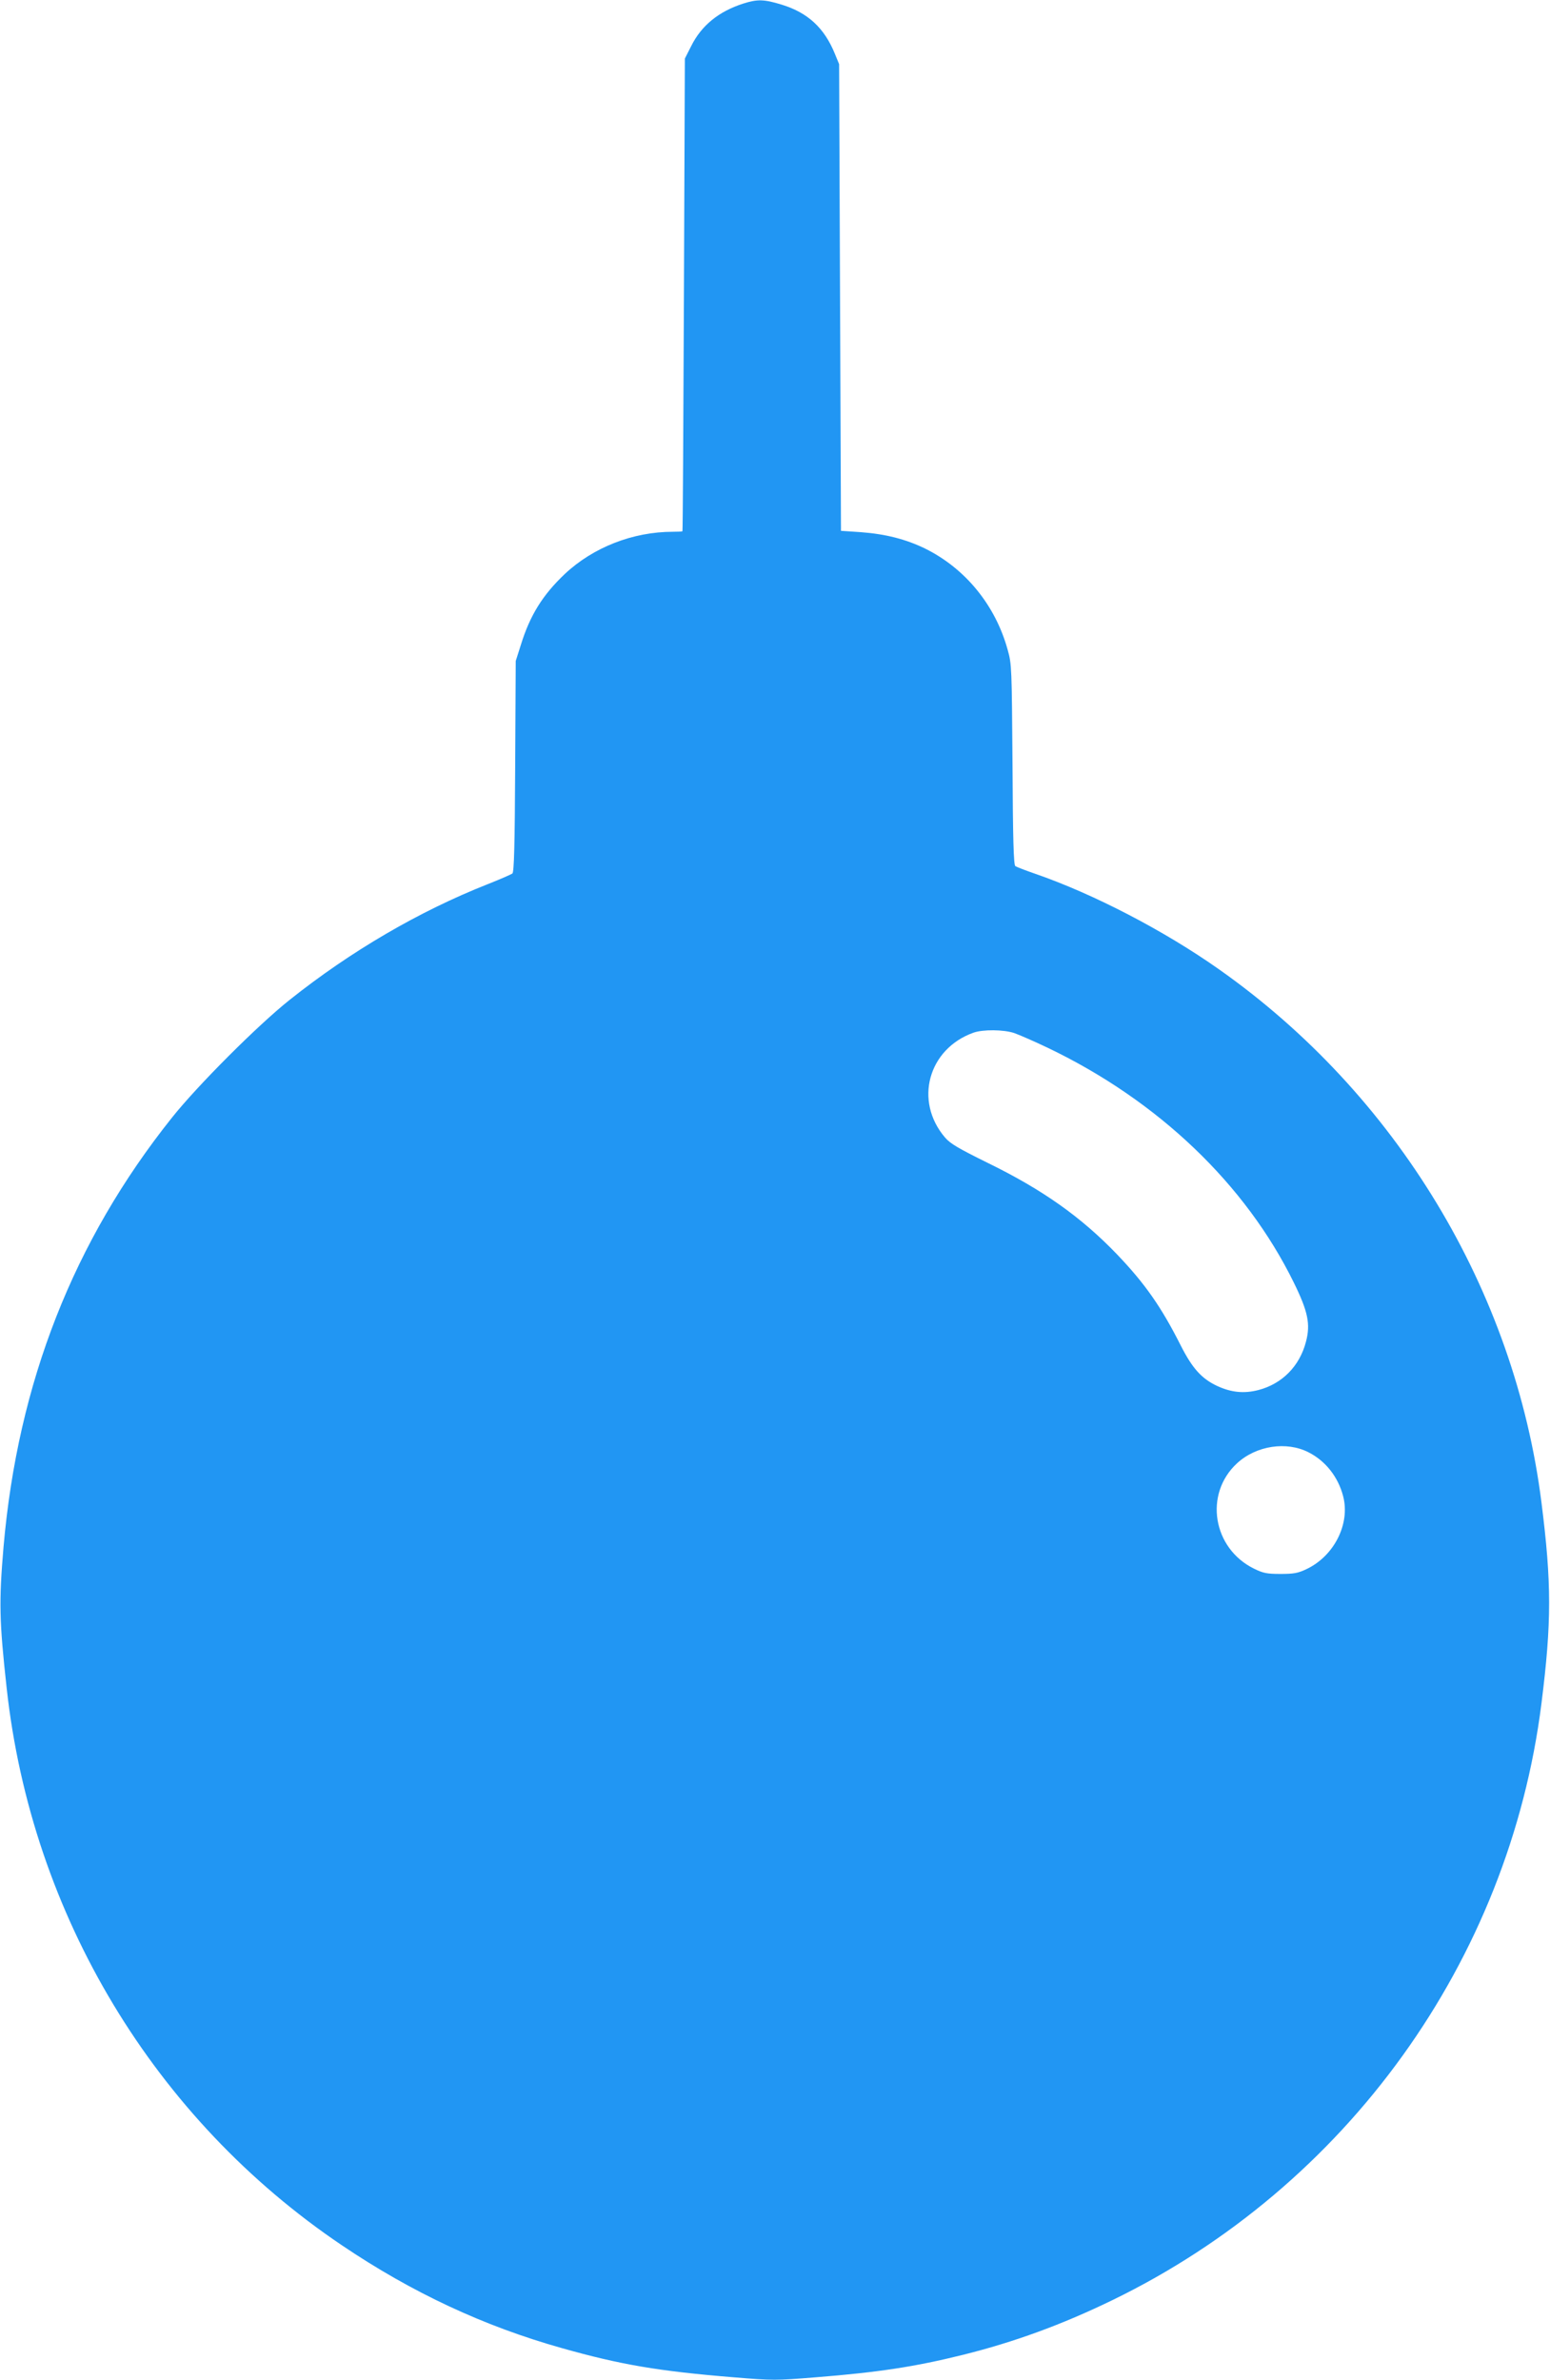 <?xml version="1.0" standalone="no"?>
<!DOCTYPE svg PUBLIC "-//W3C//DTD SVG 20010904//EN"
 "http://www.w3.org/TR/2001/REC-SVG-20010904/DTD/svg10.dtd">
<svg version="1.0" xmlns="http://www.w3.org/2000/svg"
 width="834pt" height="1280pt" viewBox="0 0 834 1280"
 preserveAspectRatio="xMidYMid meet">
<g transform="translate(0,1280) scale(0.1,-0.1)"
fill="#2196f3" stroke="none">
<path d="M4000 12781 c-132 -42 -226 -118 -281 -229 l-34 -67 -5 -1270 c-3
-698 -6 -1271 -8 -1272 -1 -2 -24 -3 -51 -3 -216 0 -430 -84 -583 -228 -118
-112 -186 -221 -235 -379 l-28 -88 -3 -567 c-2 -426 -6 -569 -15 -576 -7 -5
-66 -31 -132 -57 -370 -146 -738 -361 -1067 -623 -171 -136 -494 -459 -632
-632 -531 -665 -830 -1427 -907 -2310 -25 -295 -23 -397 17 -760 134 -1220
795 -2316 1804 -2996 378 -255 764 -435 1184 -553 315 -89 520 -124 927 -157
206 -17 225 -17 435 0 341 27 537 57 795 121 277 69 532 162 804 294 1261 612
2135 1826 2309 3209 55 436 55 648 0 1082 -144 1141 -782 2195 -1734 2866
-296 209 -678 407 -991 515 -52 18 -99 36 -106 41 -9 7 -13 144 -15 546 -4
518 -4 540 -26 617 -66 240 -228 438 -445 545 -103 50 -212 78 -347 88 l-105
7 -5 1255 -5 1255 -23 56 c-56 138 -145 221 -286 264 -95 29 -130 30 -206 6z
m1457 -5537 c26 -9 109 -45 182 -80 593 -284 1063 -733 1323 -1263 76 -155 90
-223 65 -317 -34 -132 -129 -227 -256 -260 -78 -20 -146 -13 -222 22 -83 39
-133 94 -195 216 -105 208 -192 333 -343 491 -193 201 -400 348 -697 493 -156
77 -201 103 -229 136 -168 196 -91 477 153 564 51 18 162 17 219 -2z m1584
-2255 c91 -46 159 -132 186 -236 39 -149 -49 -322 -197 -392 -46 -22 -69 -26
-140 -26 -73 0 -93 4 -142 28 -223 109 -271 402 -92 567 103 95 266 120 385
59z"/>
</g>
</svg>
